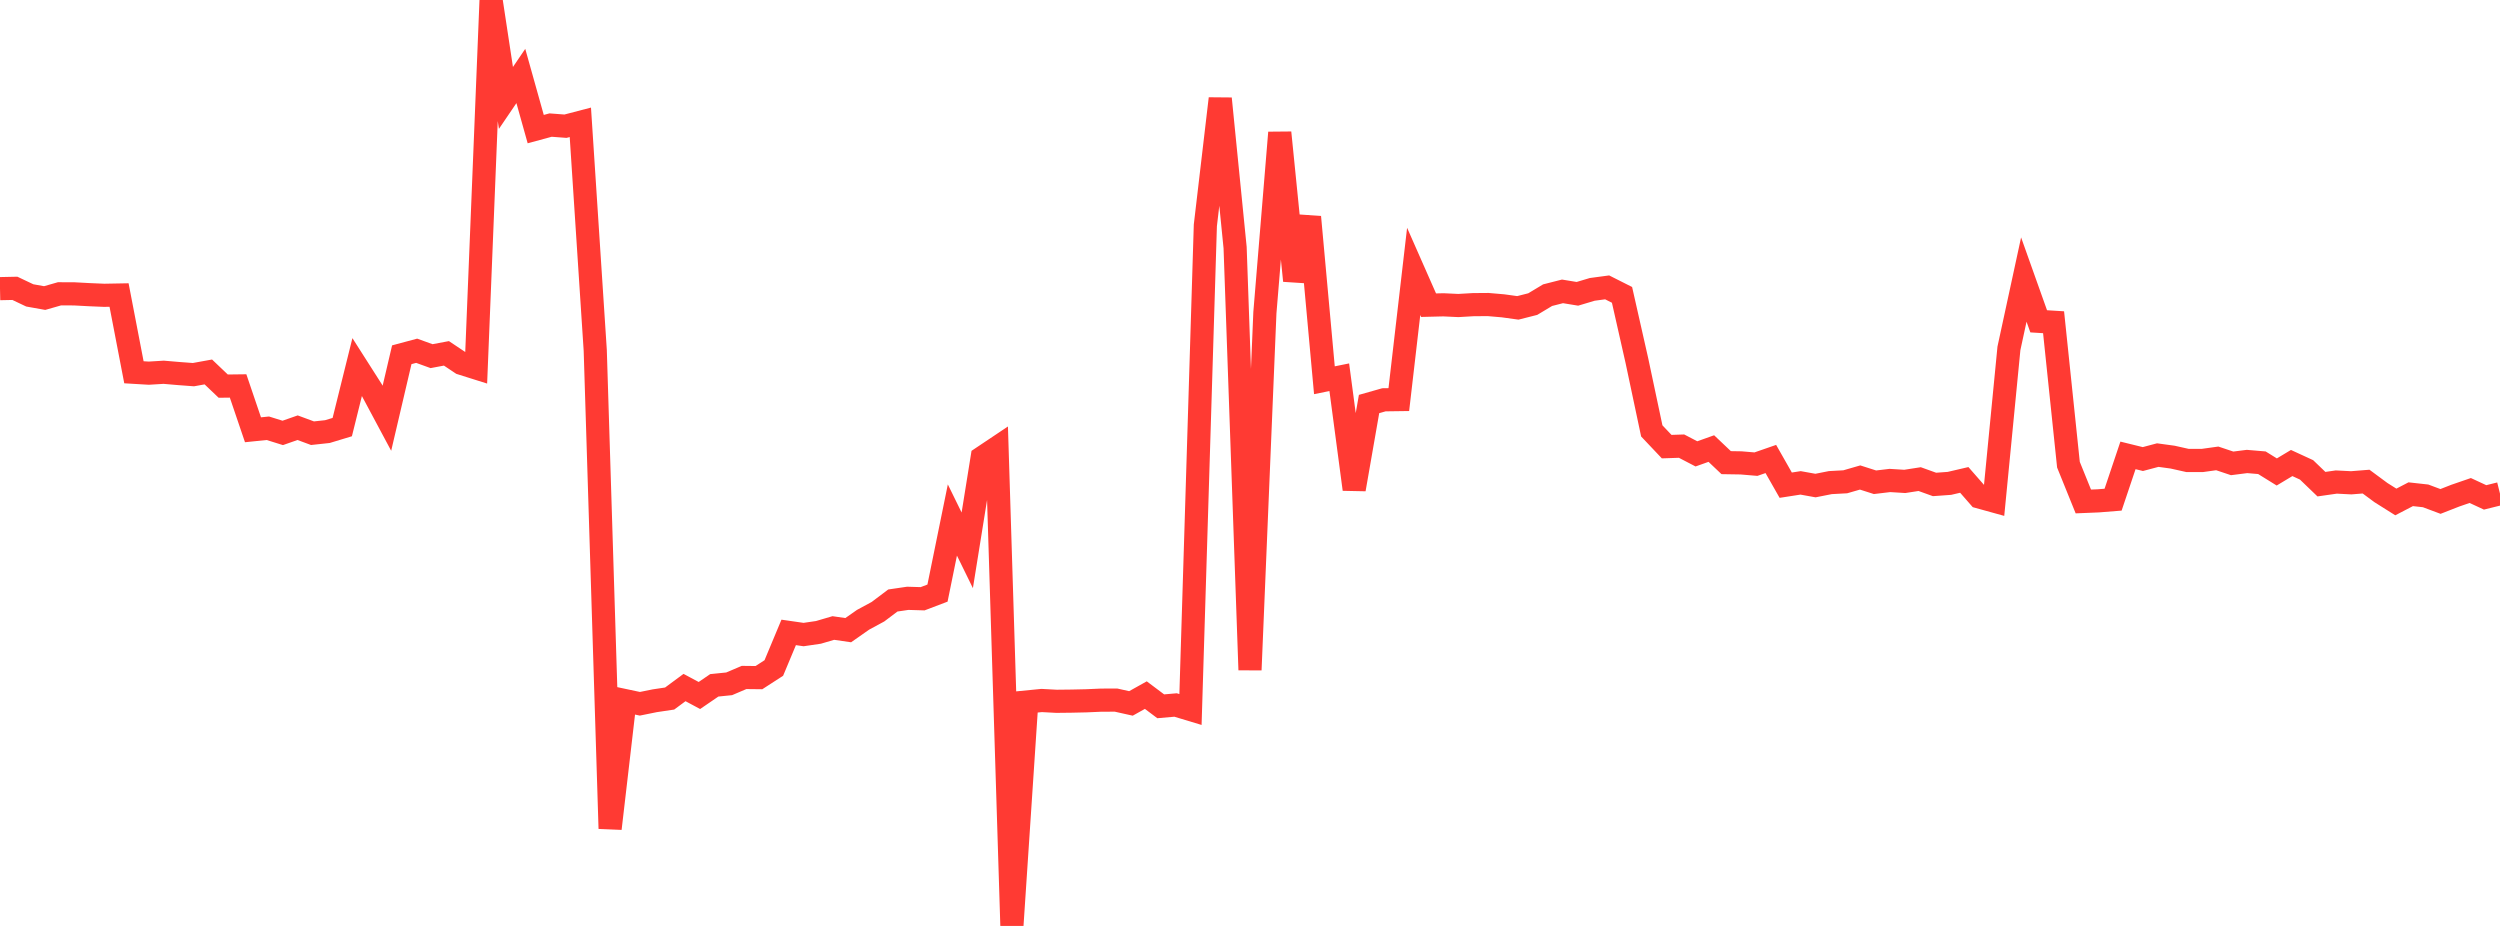 <?xml version="1.0" standalone="no"?>
<!DOCTYPE svg PUBLIC "-//W3C//DTD SVG 1.1//EN" "http://www.w3.org/Graphics/SVG/1.1/DTD/svg11.dtd">

<svg width="135" height="50" viewBox="0 0 135 50" preserveAspectRatio="none" 
  xmlns="http://www.w3.org/2000/svg"
  xmlns:xlink="http://www.w3.org/1999/xlink">


<polyline points="0.0, 15.587 0.804, 15.57 1.607, 15.951 2.411, 16.095 3.214, 15.865 4.018, 15.869 4.821, 15.912 5.625, 15.946 6.429, 15.931 7.232, 20.103 8.036, 20.151 8.839, 20.102 9.643, 20.171 10.446, 20.231 11.25, 20.085 12.054, 20.851 12.857, 20.841 13.661, 23.208 14.464, 23.126 15.268, 23.377 16.071, 23.096 16.875, 23.393 17.679, 23.306 18.482, 23.063 19.286, 19.823 20.089, 21.083 20.893, 22.586 21.696, 19.157 22.5, 18.941 23.304, 19.232 24.107, 19.081 24.911, 19.618 25.714, 19.871 26.518, 0.0 27.321, 5.288 28.125, 4.103 28.929, 6.972 29.732, 6.754 30.536, 6.815 31.339, 6.605 32.143, 18.92 32.946, 44.743 33.75, 37.833 34.554, 38.004 35.357, 37.841 36.161, 37.721 36.964, 37.127 37.768, 37.557 38.571, 37.008 39.375, 36.926 40.179, 36.583 40.982, 36.592 41.786, 36.072 42.589, 34.15 43.393, 34.266 44.196, 34.148 45.0, 33.912 45.804, 34.029 46.607, 33.467 47.411, 33.032 48.214, 32.427 49.018, 32.309 49.821, 32.333 50.625, 32.027 51.429, 28.08 52.232, 29.718 53.036, 24.713 53.839, 24.176 54.643, 50.0 55.446, 37.906 56.25, 37.827 57.054, 37.87 57.857, 37.861 58.661, 37.843 59.464, 37.808 60.268, 37.806 61.071, 37.985 61.875, 37.536 62.679, 38.14 63.482, 38.07 64.286, 38.313 65.089, 12.168 65.893, 5.325 66.696, 13.37 67.5, 36.176 68.304, 16.883 69.107, 7.162 69.911, 15.157 70.714, 11.719 71.518, 20.533 72.321, 20.37 73.125, 26.422 73.929, 21.817 74.732, 21.589 75.536, 21.578 76.339, 14.657 77.143, 16.48 77.946, 16.46 78.75, 16.498 79.554, 16.451 80.357, 16.445 81.161, 16.514 81.964, 16.625 82.768, 16.421 83.571, 15.939 84.375, 15.734 85.179, 15.866 85.982, 15.626 86.786, 15.518 87.589, 15.923 88.393, 19.478 89.196, 23.268 90.0, 24.118 90.804, 24.091 91.607, 24.509 92.411, 24.222 93.214, 24.983 94.018, 24.996 94.821, 25.064 95.625, 24.785 96.429, 26.2 97.232, 26.075 98.036, 26.22 98.839, 26.061 99.643, 26.017 100.446, 25.785 101.25, 26.042 102.054, 25.946 102.857, 25.996 103.661, 25.871 104.464, 26.16 105.268, 26.102 106.071, 25.915 106.875, 26.834 107.679, 27.057 108.482, 18.812 109.286, 15.096 110.089, 17.351 110.893, 17.401 111.696, 25.093 112.5, 27.079 113.304, 27.046 114.107, 26.982 114.911, 24.591 115.714, 24.789 116.518, 24.575 117.321, 24.685 118.125, 24.865 118.929, 24.865 119.732, 24.753 120.536, 25.022 121.339, 24.92 122.143, 24.988 122.946, 25.486 123.75, 25.003 124.554, 25.373 125.357, 26.145 126.161, 26.03 126.964, 26.071 127.768, 26.007 128.571, 26.6 129.375, 27.106 130.179, 26.688 130.982, 26.777 131.786, 27.078 132.589, 26.764 133.393, 26.487 134.196, 26.859 135.0, 26.659" fill="none" stroke="#ff3a33" stroke-width="1.25"/>

</svg>